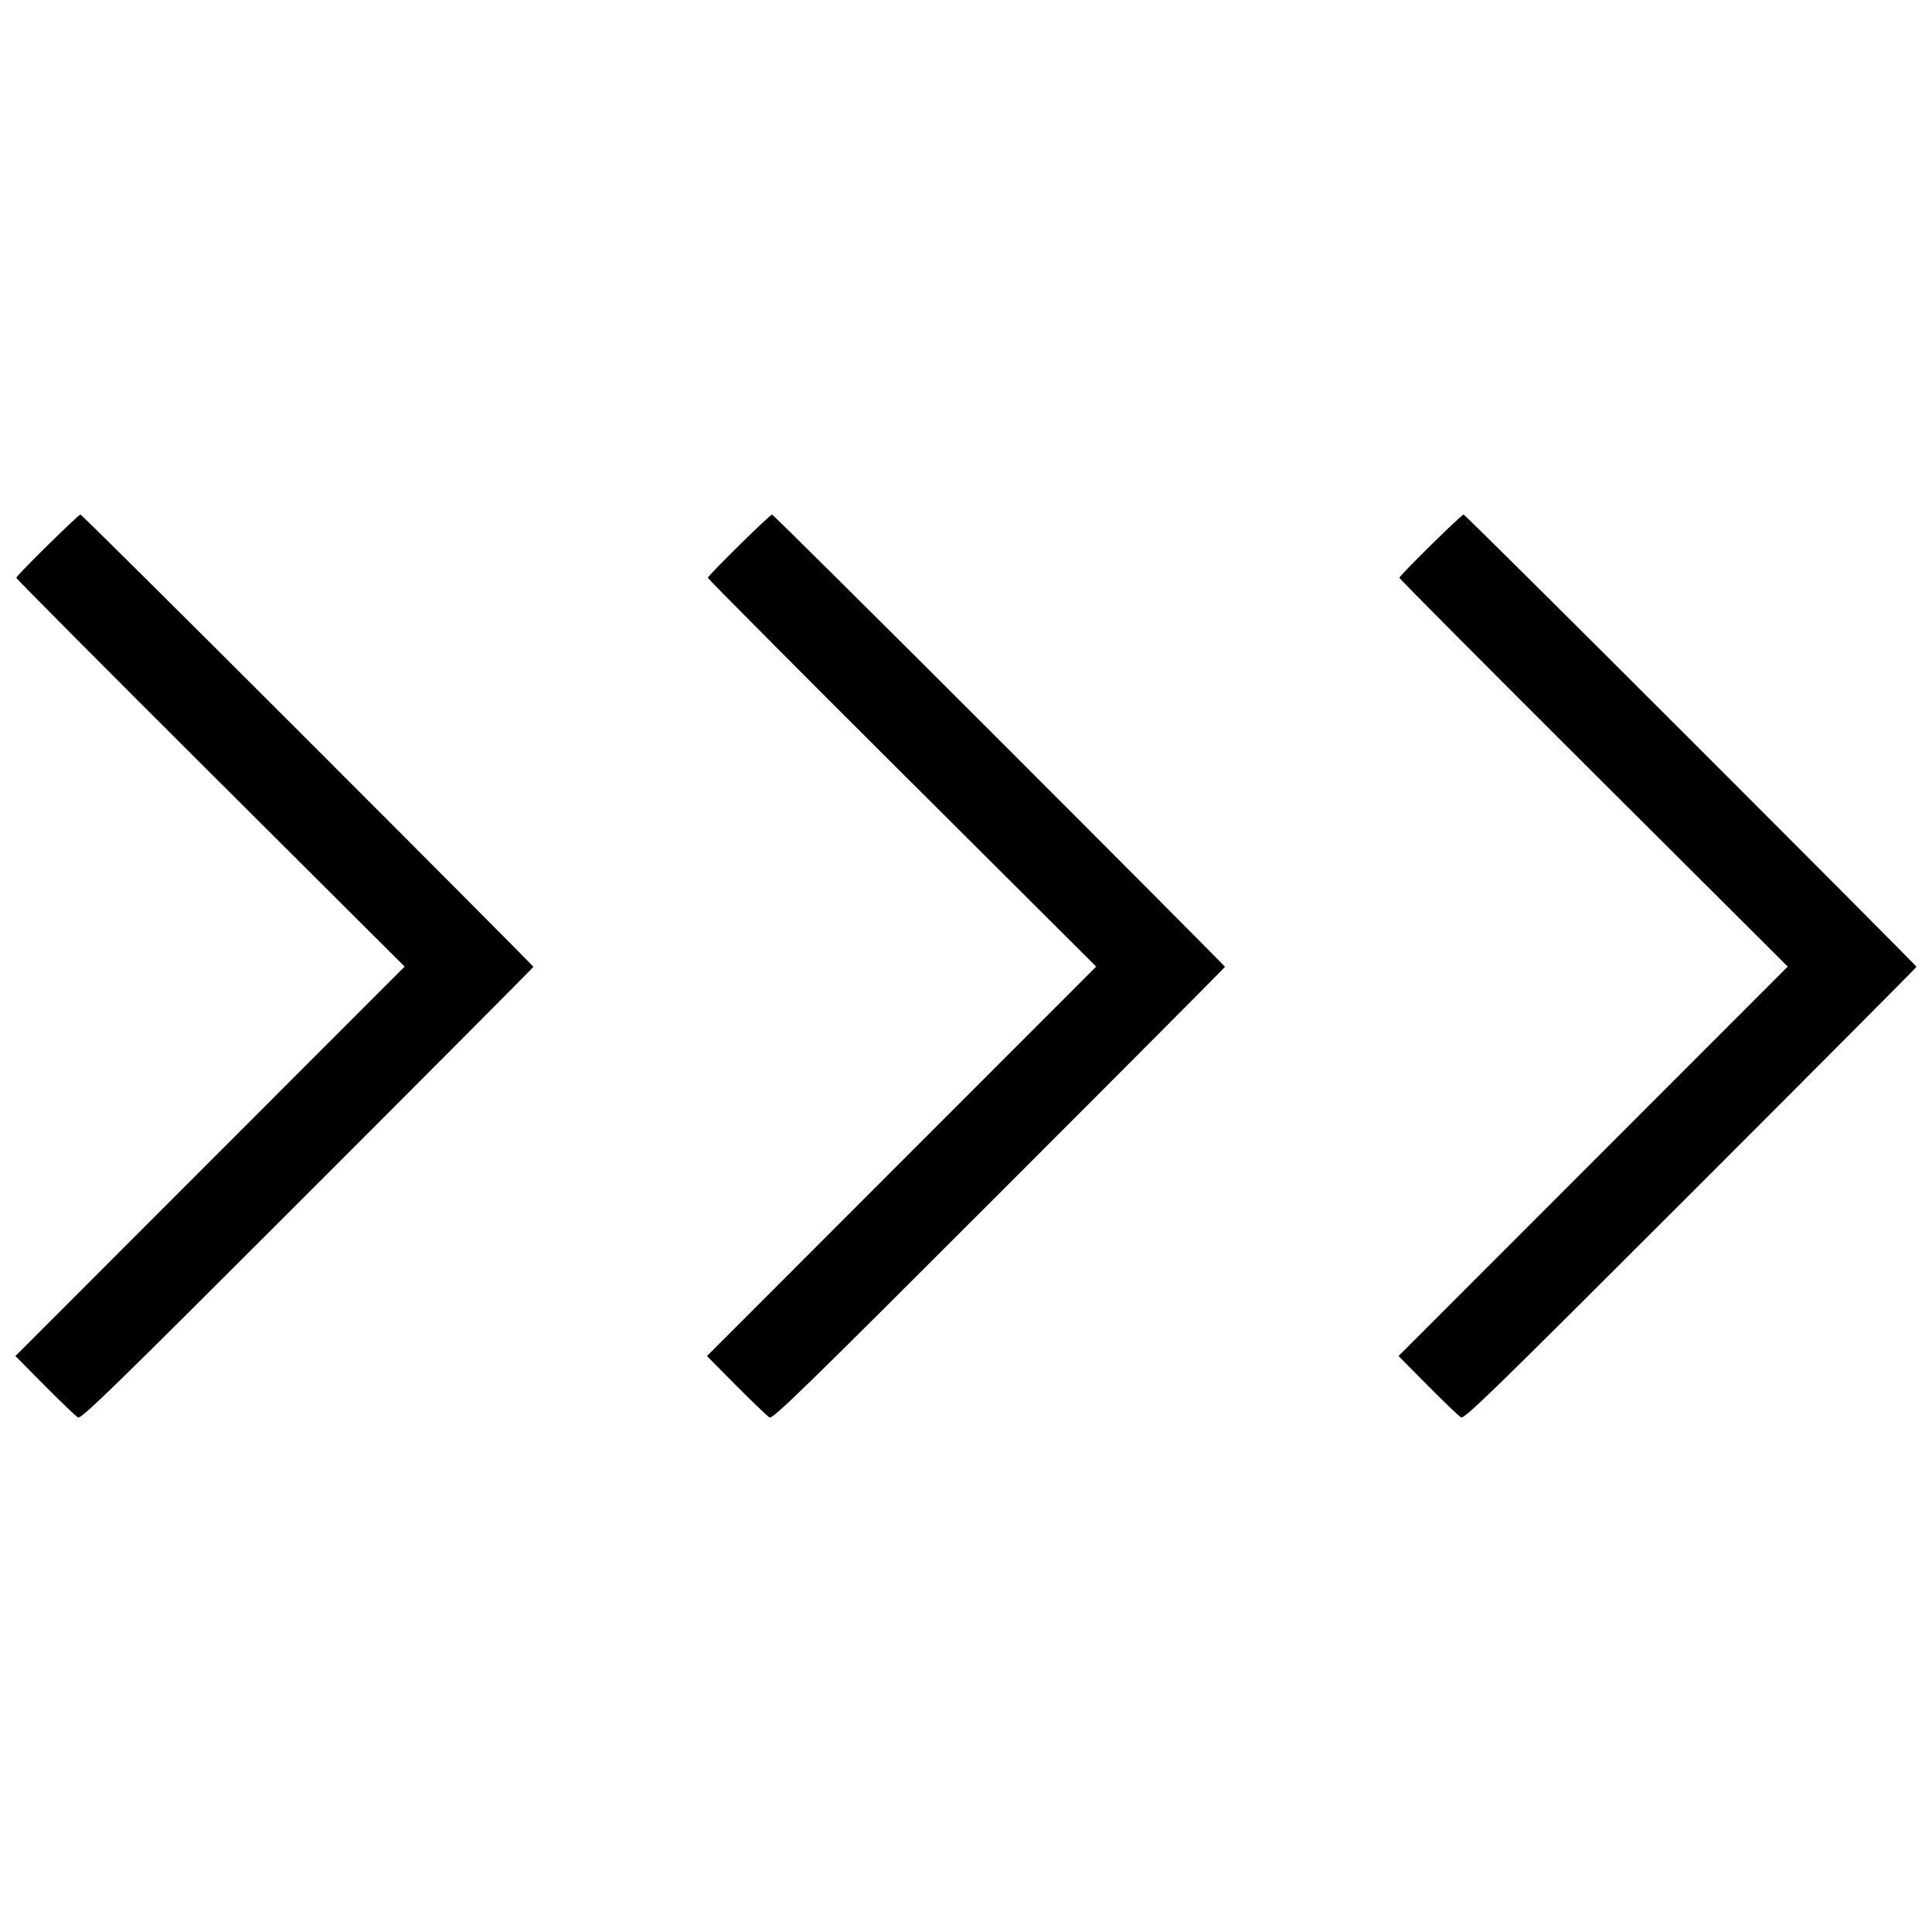 <?xml version="1.0" encoding="UTF-8"?>
<!-- Uploaded to: ICON Repo, www.svgrepo.com, Generator: ICON Repo Mixer Tools -->
<svg width="800px" height="800px" version="1.1" viewBox="144 144 512 512" xmlns="http://www.w3.org/2000/svg">
 <defs>
  <clipPath id="a">
   <path d="m148.09 280h503.81v240h-503.81z"/>
  </clipPath>
 </defs>
 <g clip-path="url(#a)">
  <path d="m592.11 340.15c-32.887-32.883-59.992-59.789-60.242-59.789-0.586 0-17.016 16.184-17.016 16.762 0 0.242 23.156 23.523 51.461 51.738l51.461 51.293-103.15 103.21 7.773 7.844c4.273 4.312 8.23 8.098 8.789 8.406 0.891 0.496 8.332-6.754 60.863-59.285 32.918-32.918 59.852-59.969 59.852-60.117 0-0.148-26.906-27.176-59.789-60.059zm-183.27 0c-32.887-32.883-59.996-59.785-60.242-59.785-0.586 0-17.016 16.184-17.016 16.762 0 0.242 23.156 23.523 51.461 51.738l51.461 51.293-103.15 103.21 7.773 7.844c4.273 4.312 8.23 8.098 8.789 8.406 0.891 0.496 8.332-6.754 60.863-59.285 32.918-32.918 59.852-59.969 59.852-60.117 0-0.148-26.906-27.176-59.789-60.059zm-183.27 0c-32.887-32.883-59.996-59.785-60.242-59.785-0.586 0-17.016 16.184-17.016 16.762 0 0.242 23.156 23.523 51.461 51.738l51.461 51.293-103.15 103.21 7.773 7.844c4.273 4.312 8.23 8.098 8.789 8.406 0.891 0.496 8.332-6.754 60.863-59.285 32.918-32.918 59.852-59.969 59.852-60.117 0-0.148-26.906-27.176-59.789-60.059z"/>
 </g>
</svg>